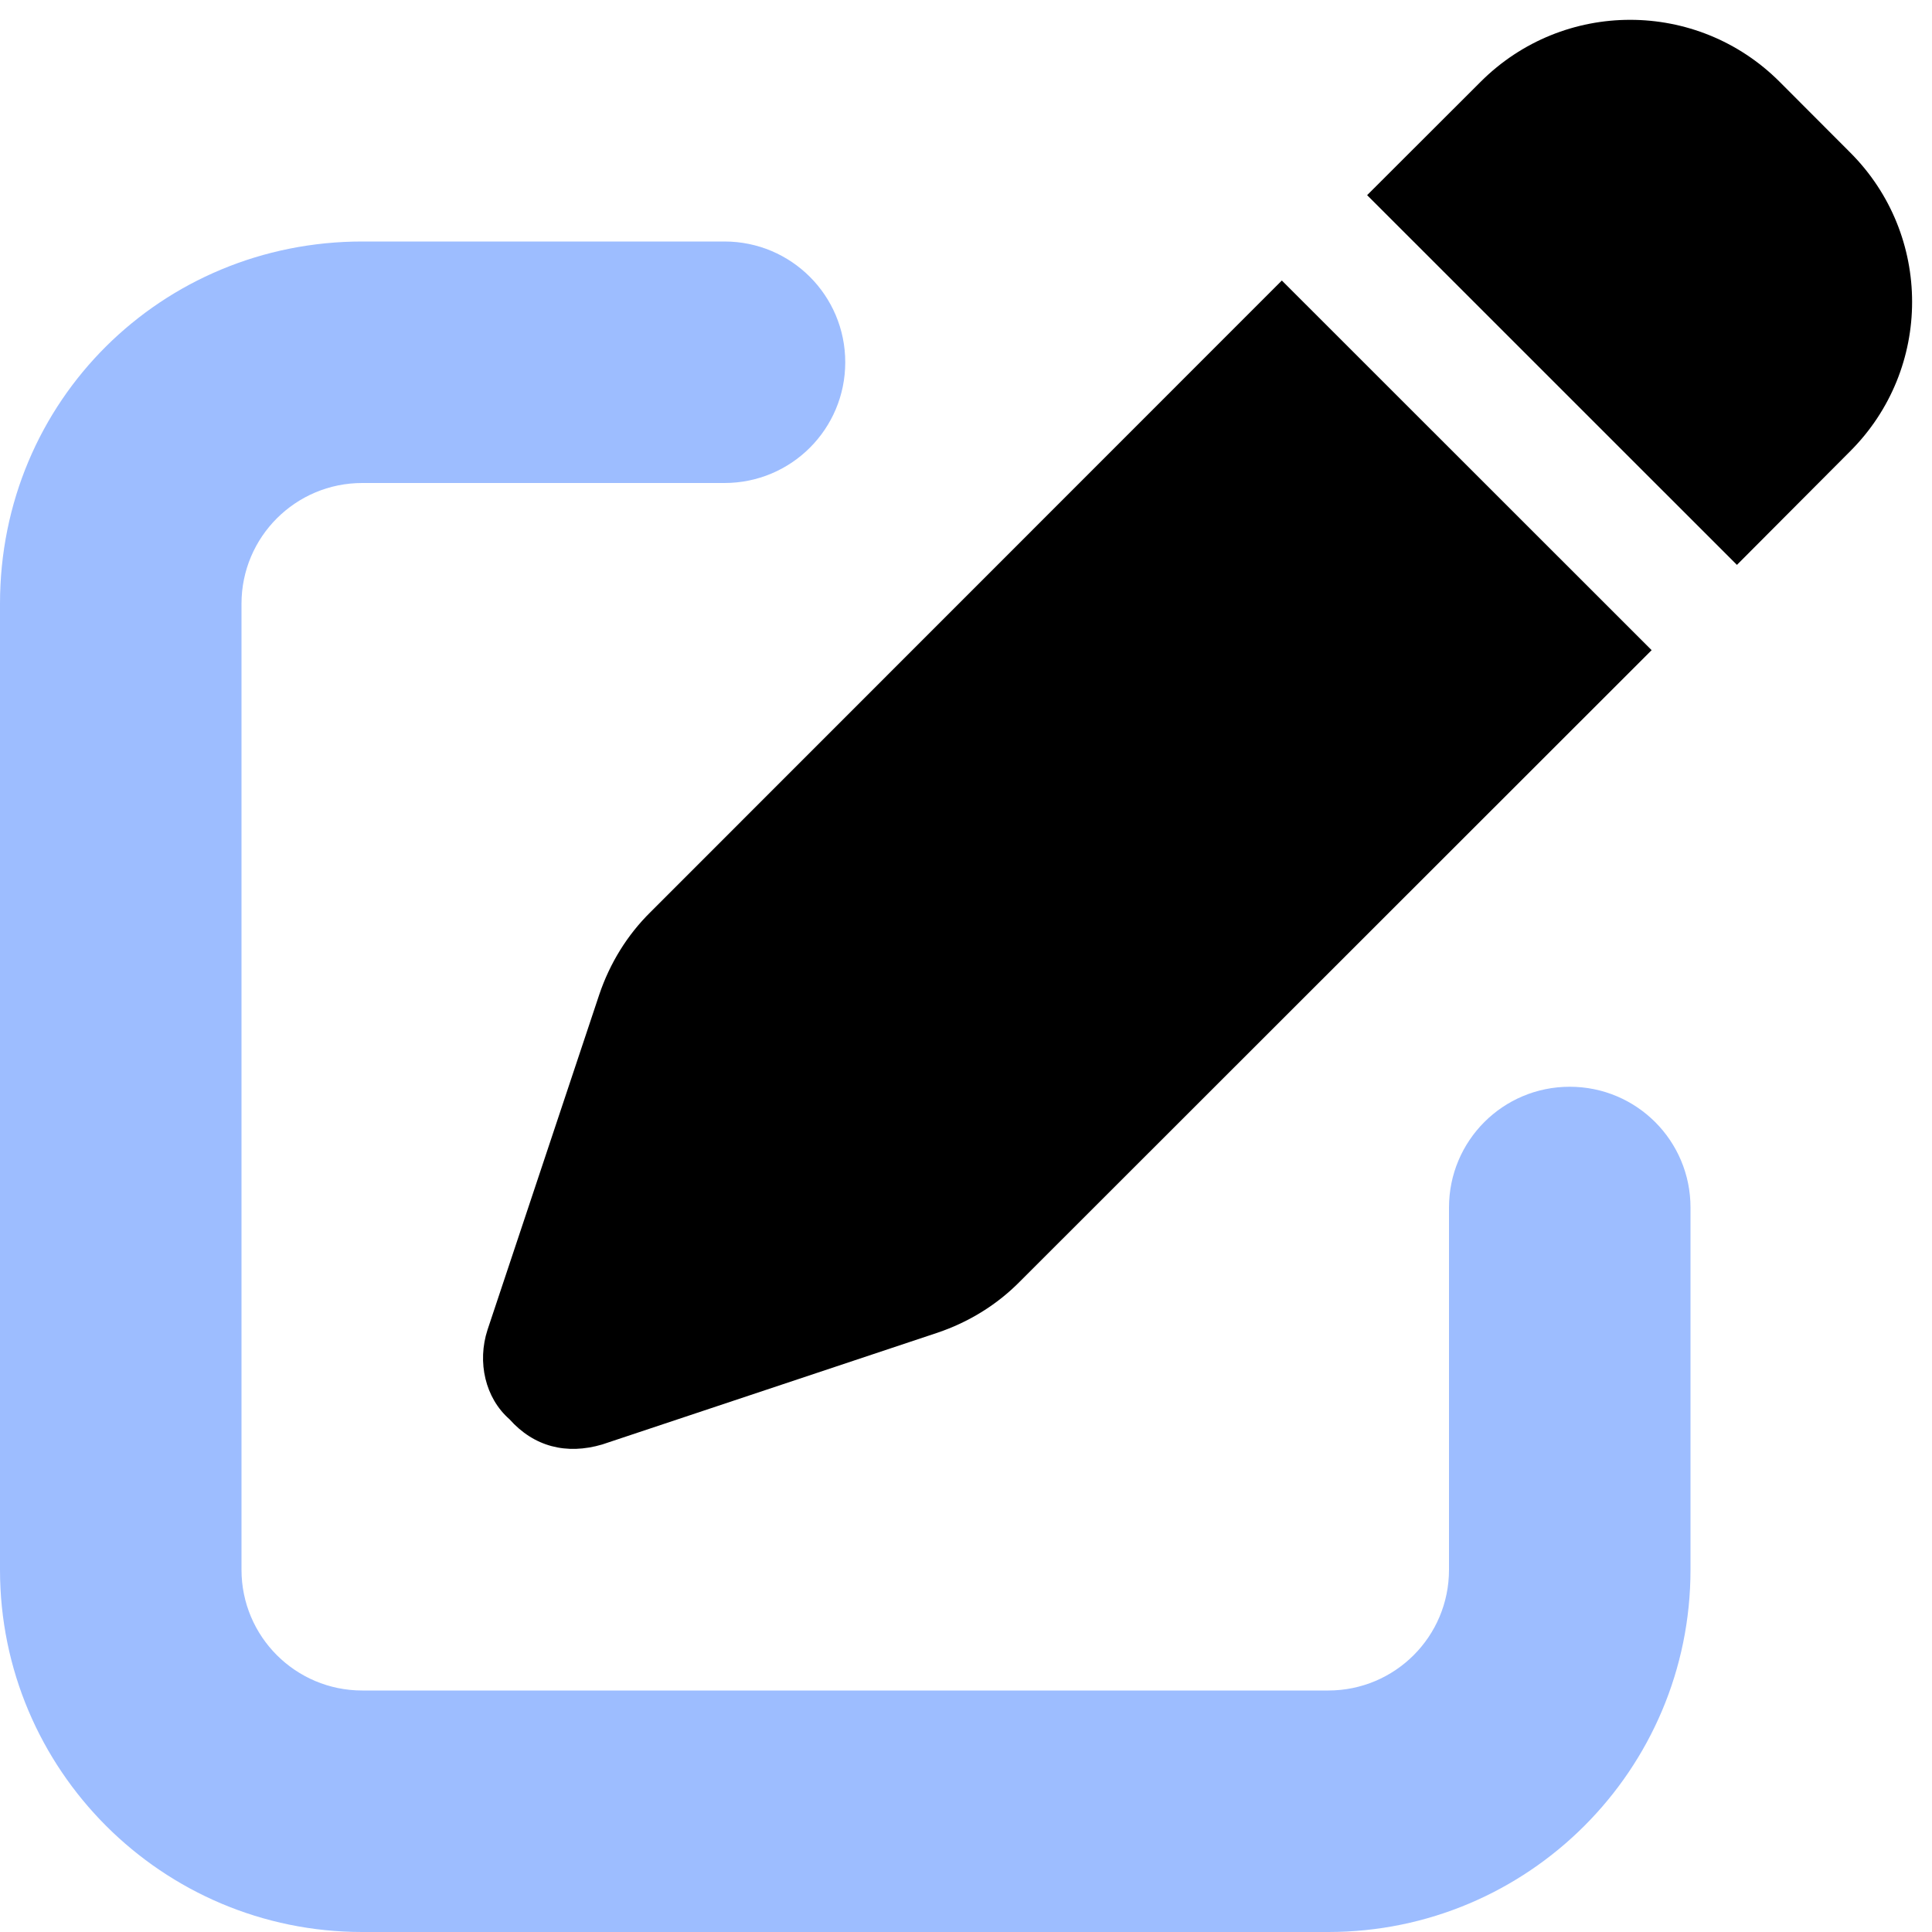 <svg width="512" height="512" viewBox="0 0 512 512" fill="none" xmlns="http://www.w3.org/2000/svg">
<path d="M392.402 21.659C414.302 -0.214 449.702 -0.214 471.602 21.659L490.302 40.399C512.202 62.269 512.202 97.729 490.302 119.599L460.302 149.699L362.302 51.719L392.402 21.659ZM437.702 172.299L270.302 339.599C264.202 345.799 256.702 350.399 248.402 353.199L159.602 382.799C150.102 385.599 141.502 383.399 135.002 376.099C128.602 370.499 126.402 360.999 129.202 352.399L158.802 263.599C161.602 255.299 166.202 247.799 172.402 241.699L339.702 74.339L437.702 172.299Z" fill="black"/>
<path opacity="0.4" d="M0 160C0 106.1 42.98 64 96 64H192C209.7 64 224 78.33 224 96C224 113.7 209.7 128 192 128H96C78.33 128 64 142.3 64 160V416C64 433.7 78.33 448 96 448H352C369.7 448 384 433.7 384 416V320C384 302.3 398.3 288 416 288C433.7 288 448 302.3 448 320V416C448 469 405 512 352 512H96C42.98 512 0 469 0 416V160Z" fill="#0C5CFF"/>
</svg>
